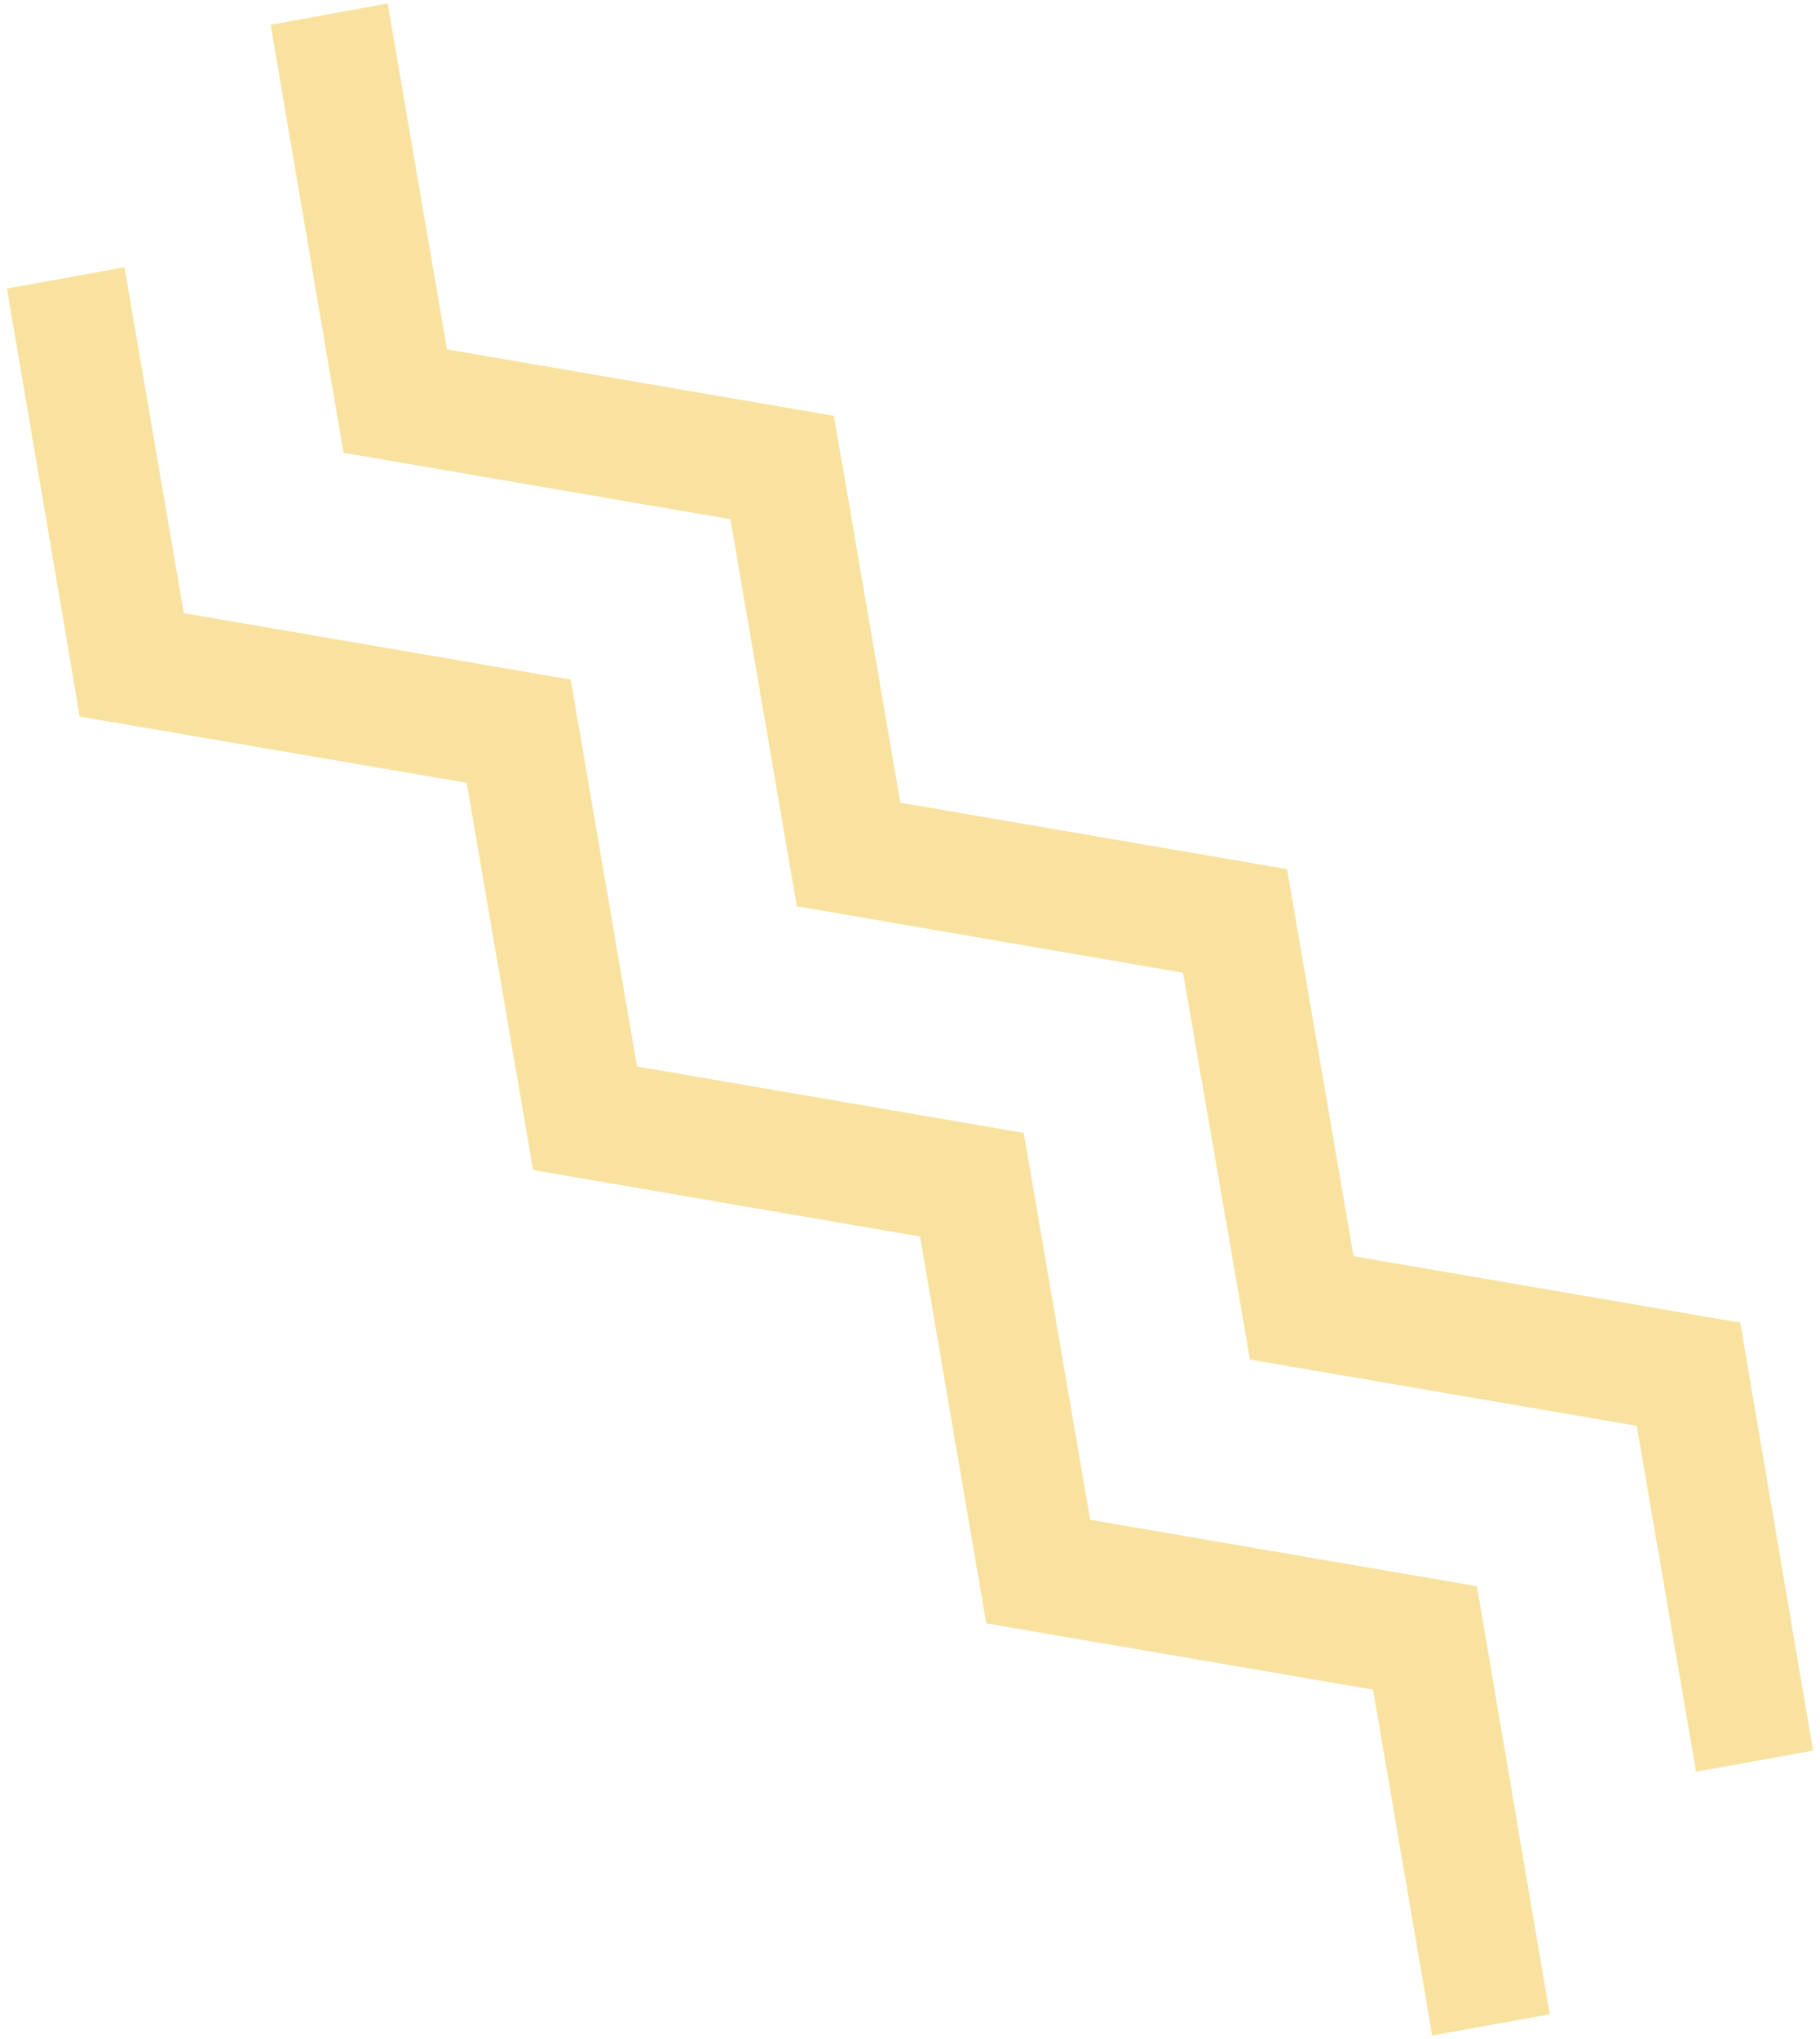 <svg id="レイヤー_1" data-name="レイヤー 1" xmlns="http://www.w3.org/2000/svg" viewBox="0 0 100 112"><defs><style>.cls-1{fill:#f9e2a0;fill-rule:evenodd;}</style></defs><path class="cls-1" d="M93.19,97.32l-3.26-19L68.68,74.68,65,53.43,43.78,49.78,40.13,28.52,18.87,24.87l-4-23.51L21.3.19l3.26,19,21.26,3.65,3.65,21.25,21.25,3.65L74.37,69l21.25,3.65,4,23.51ZM35,58.58l21.25,3.65,3.65,21.25,21.25,3.65,4,23.51-6.46,1.17-3.25-19L54.19,89.17,50.55,67.92,29.29,64.27,25.64,43,4.38,39.36l-4-23.51,6.46-1.17,3.26,19,21.26,3.65Z"/></svg>